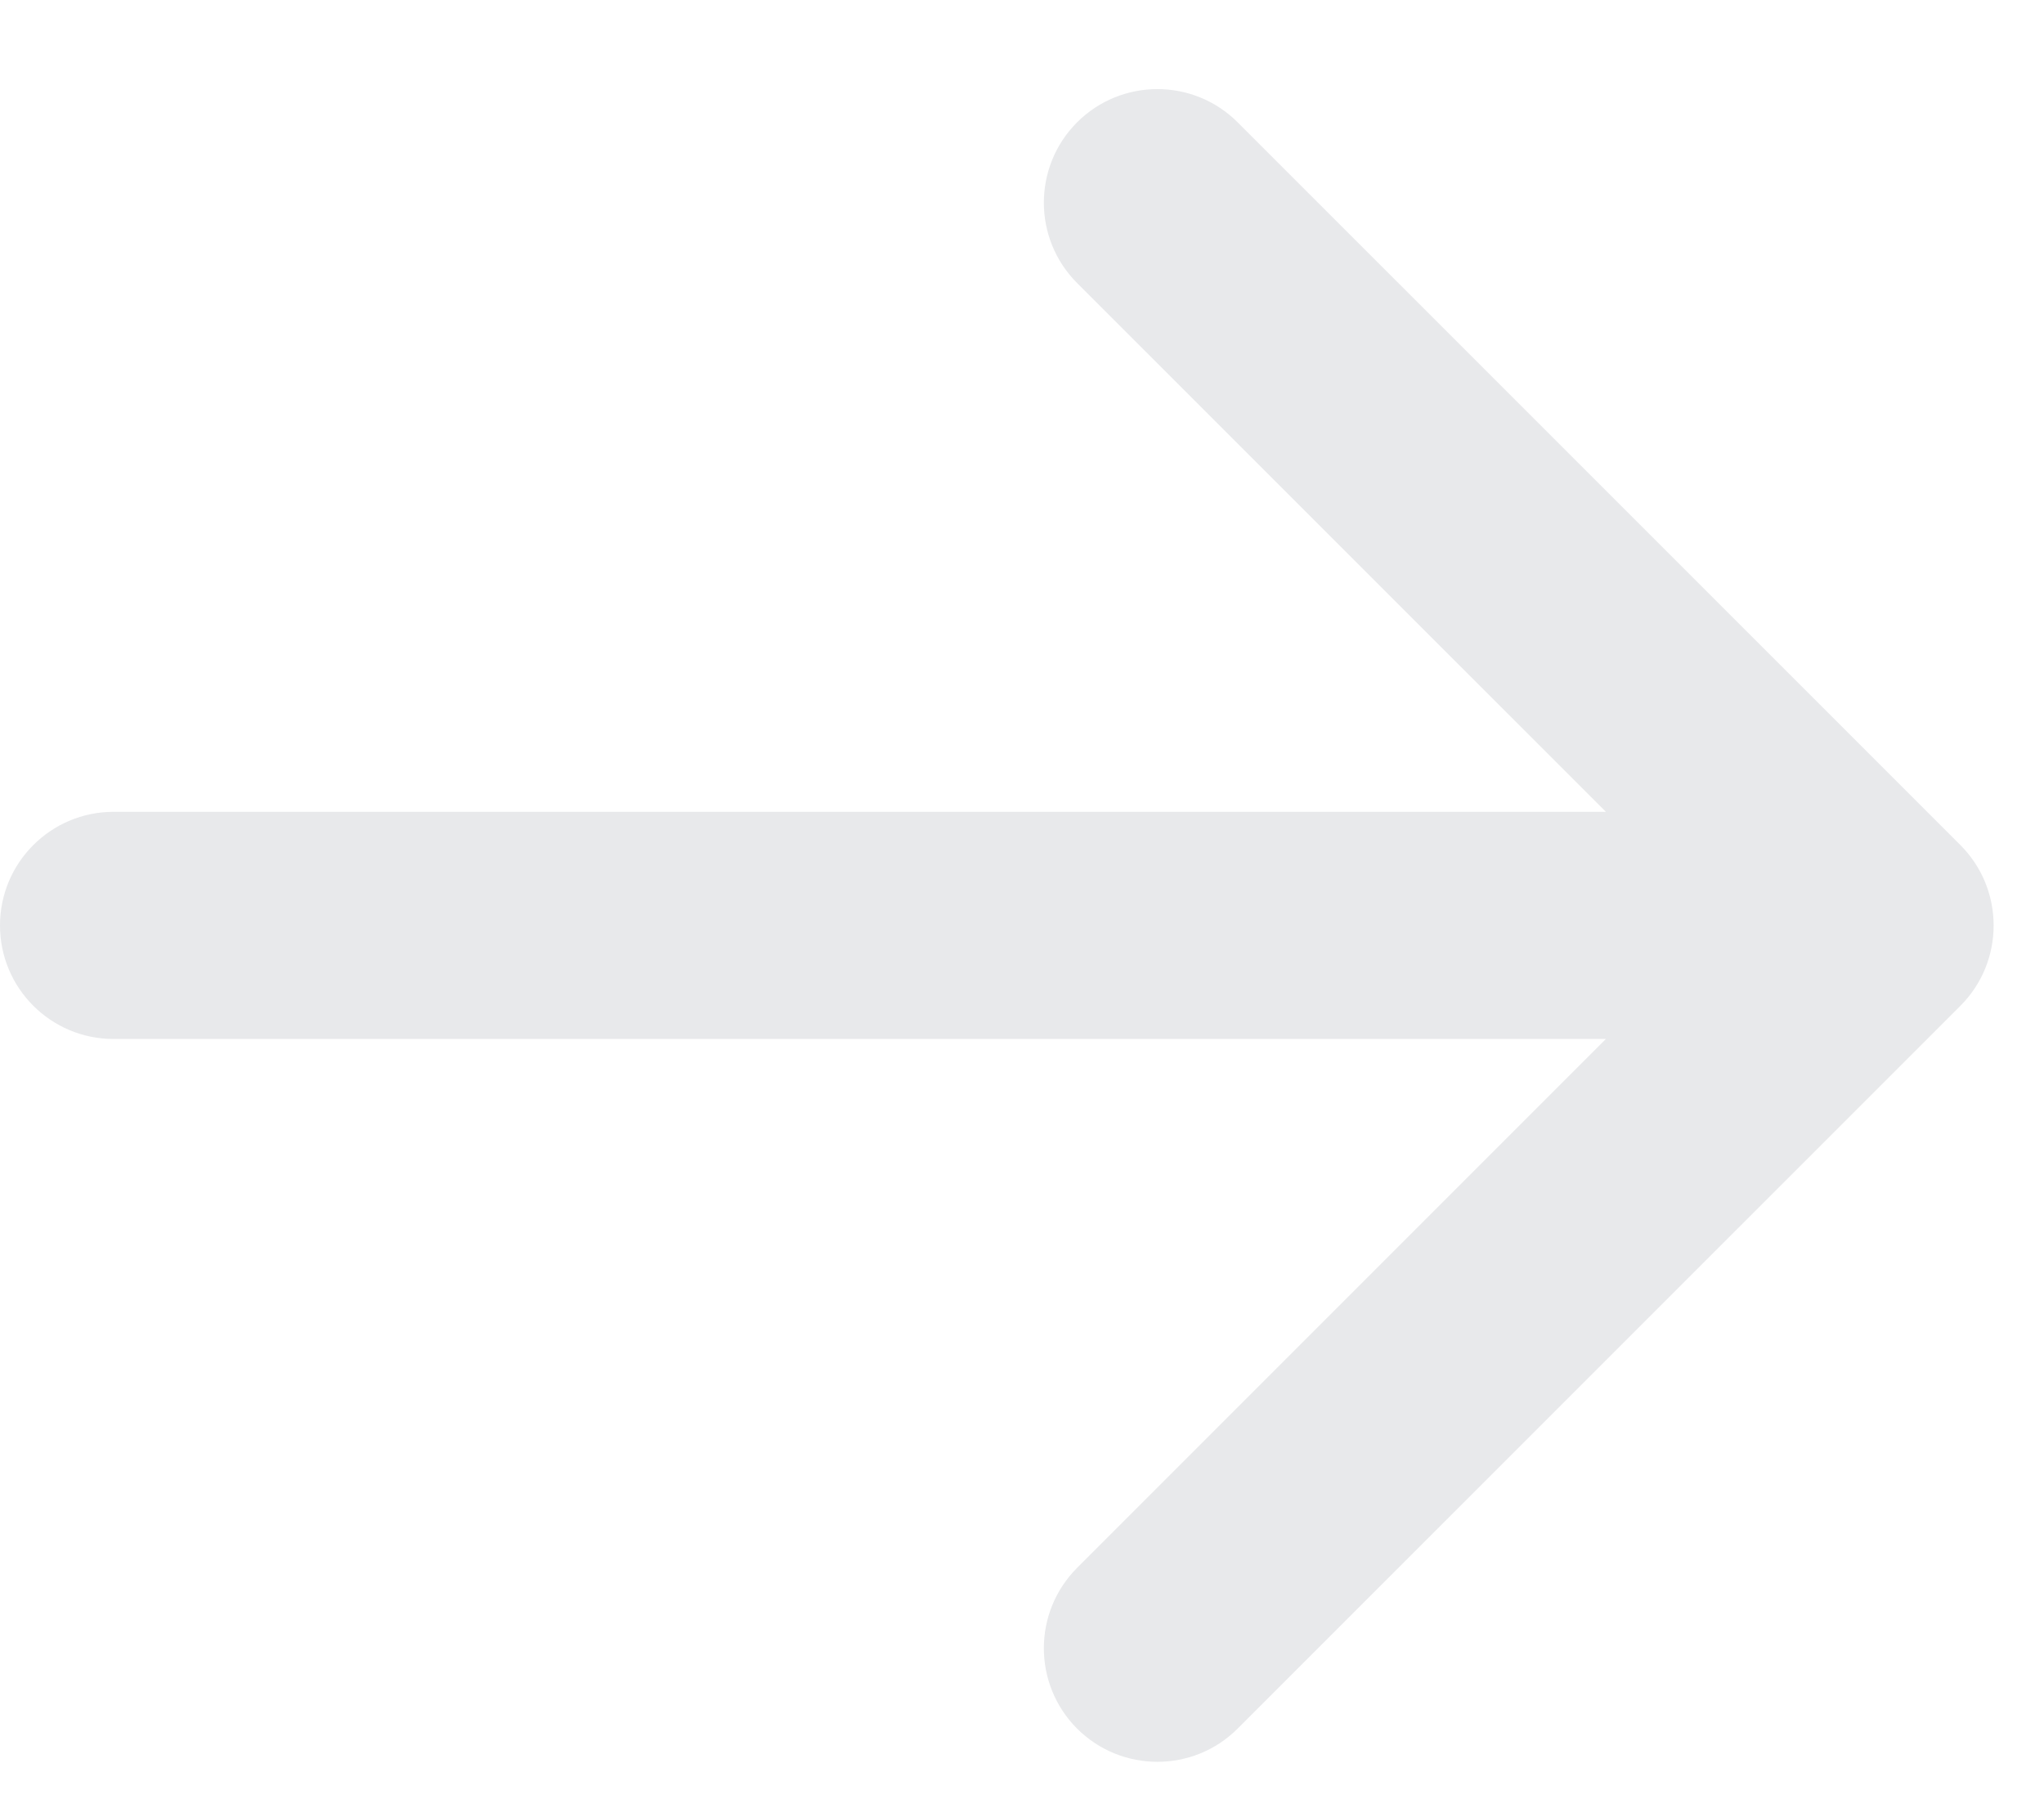 <svg preserveAspectRatio="none" width="100%" height="100%" overflow="visible" style="display: block;" viewBox="0 0 18 16" fill="none" xmlns="http://www.w3.org/2000/svg">
<g id="Component 1">
<path id="Vector 1" d="M1 9.148C0.448 9.148 -1.20706e-08 8.701 0 8.148C1.20706e-08 7.596 0.448 7.148 1 7.148L1 8.148L1 9.148ZM17.264 7.441C17.654 7.832 17.654 8.465 17.264 8.856L10.899 15.22C10.509 15.61 9.876 15.61 9.485 15.22C9.095 14.829 9.095 14.196 9.485 13.805L15.142 8.148L9.485 2.492C9.095 2.101 9.095 1.468 9.485 1.077C9.876 0.687 10.509 0.687 10.899 1.077L17.264 7.441ZM1 8.148L1 7.148L16.556 7.148L16.556 8.148L16.556 9.148L1 9.148L1 8.148Z" fill="#E8E9EB"/>
</g>
</svg>

